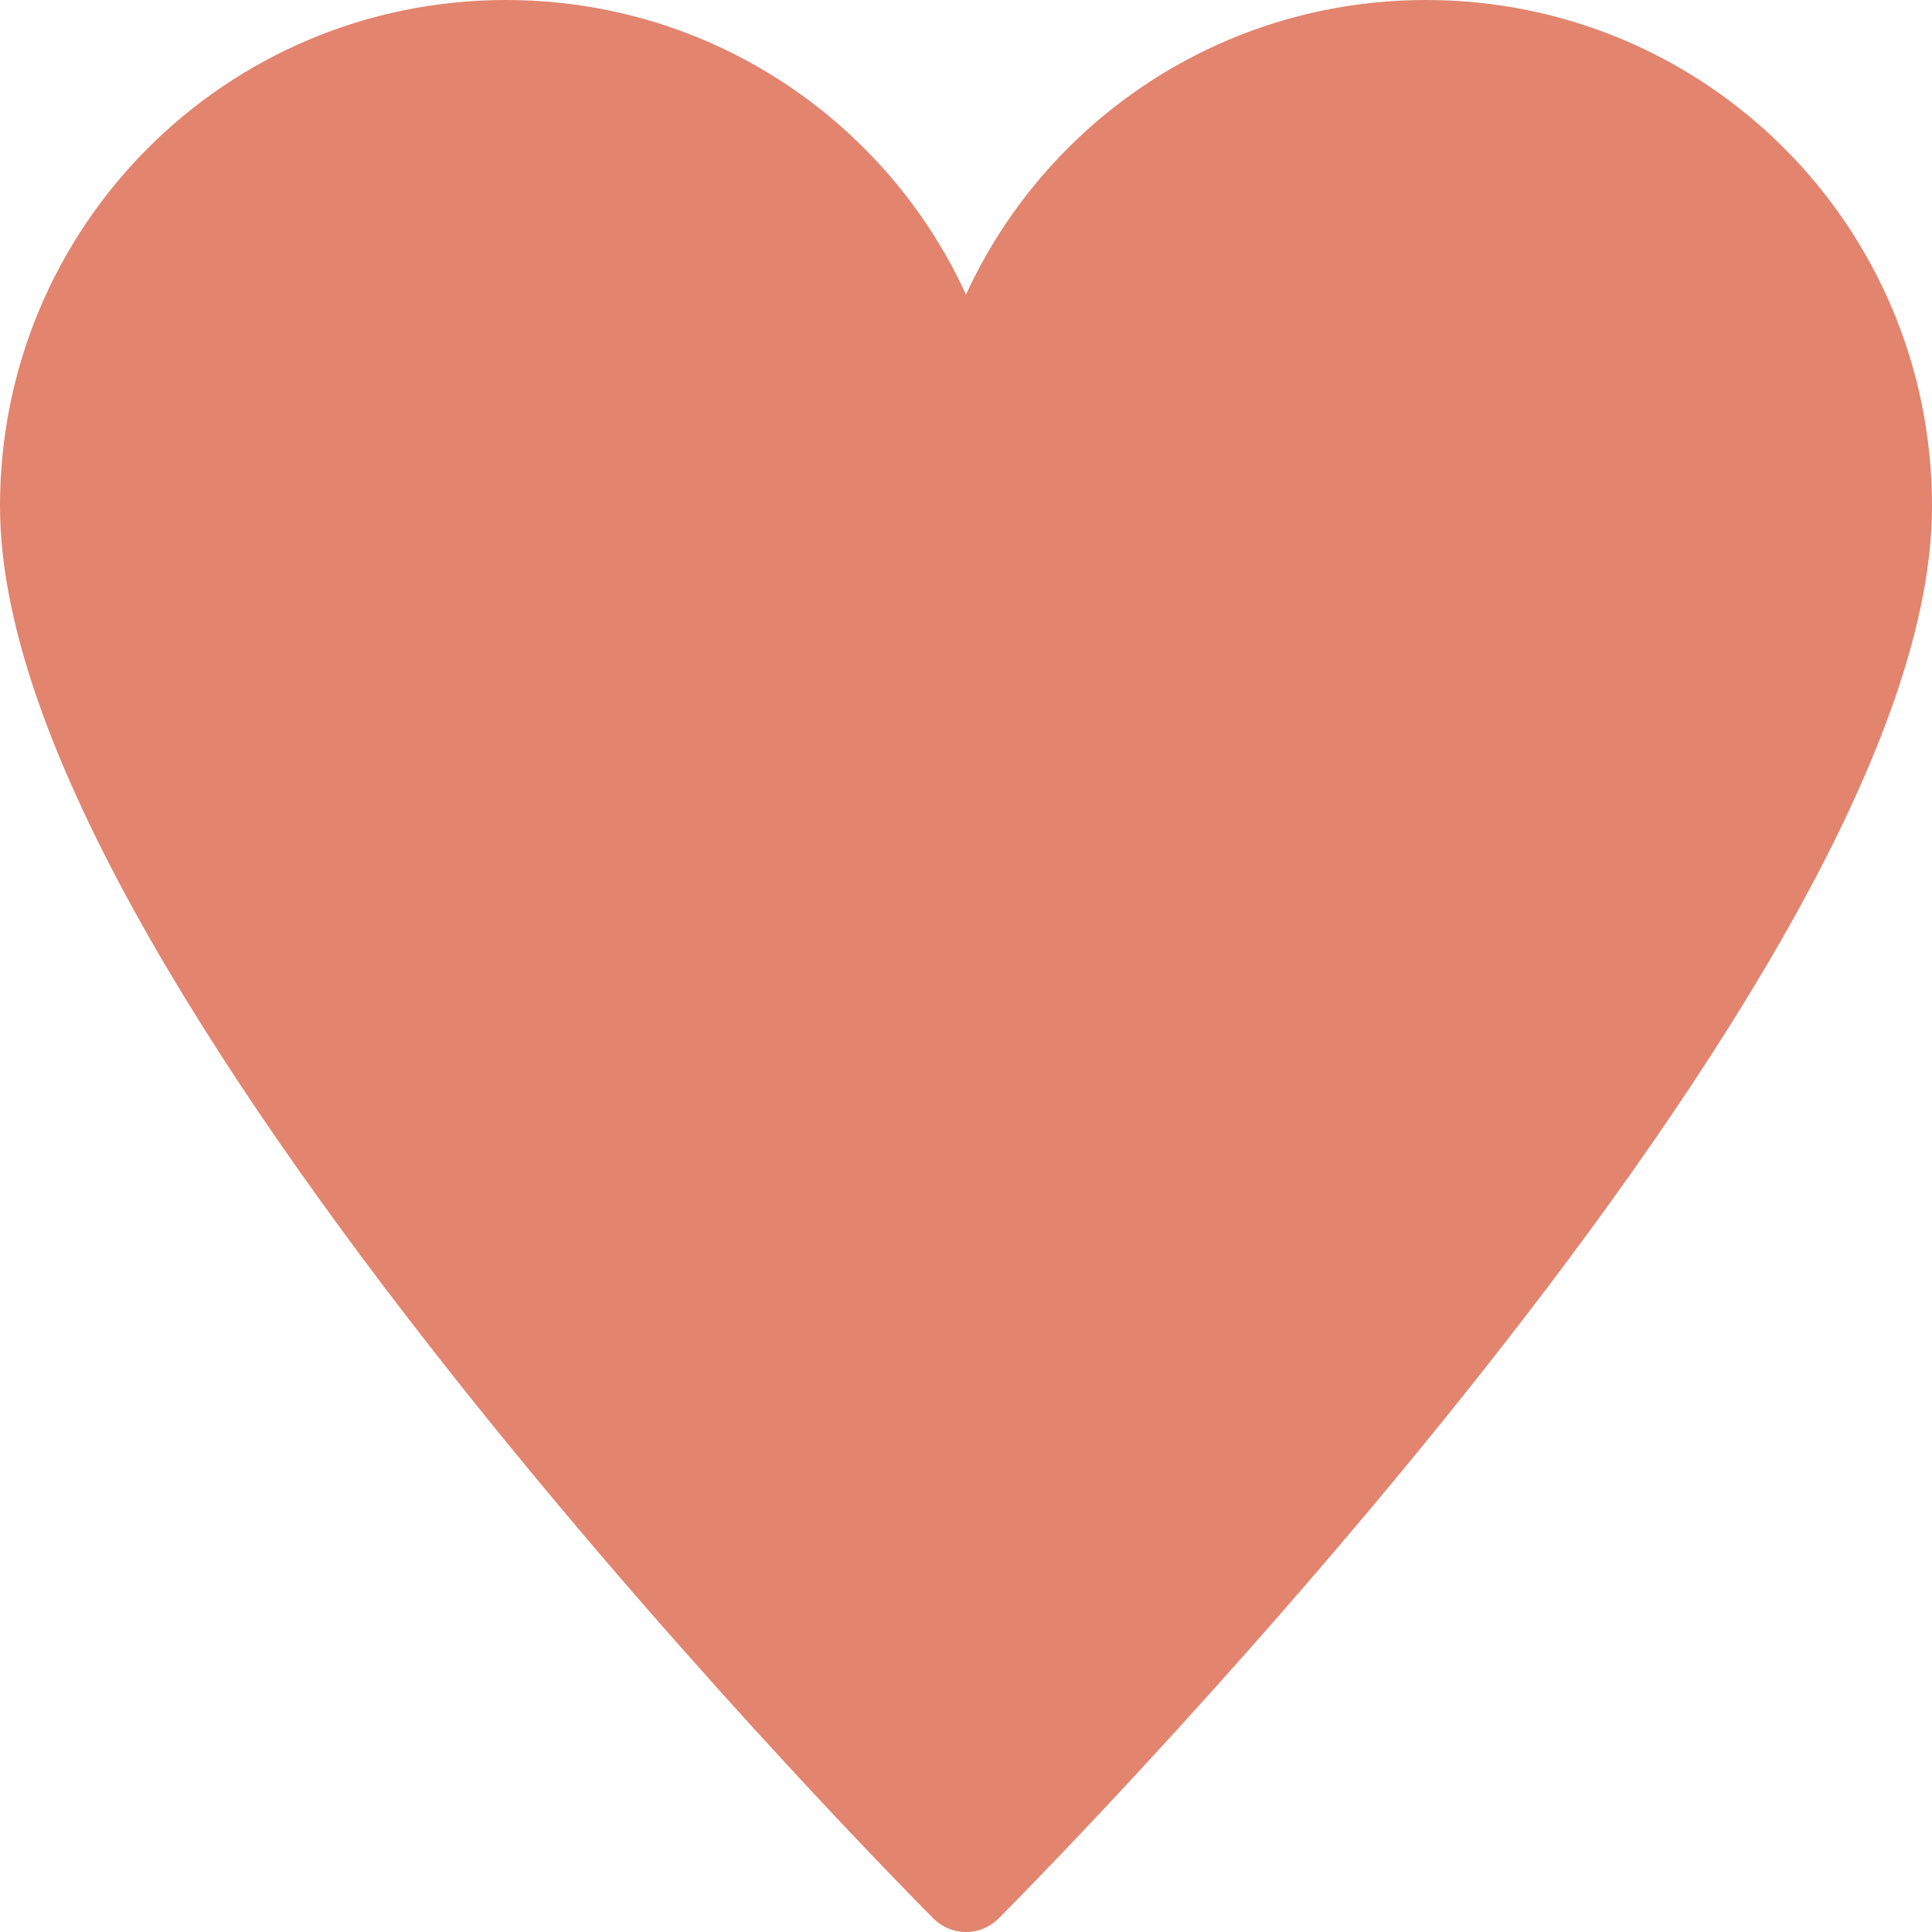<?xml version="1.0" encoding="UTF-8"?>
<!-- Generator: Adobe Illustrator 27.5.0, SVG Export Plug-In . SVG Version: 6.00 Build 0)  -->
<svg xmlns="http://www.w3.org/2000/svg" xmlns:xlink="http://www.w3.org/1999/xlink" version="1.1" id="Layer_1" x="0px" y="0px" viewBox="0 0 63 63" style="enable-background:new 0 0 63 63;" xml:space="preserve">
<style type="text/css">
	.st0{fill:#E2846E;stroke:#E2846E;stroke-width:3;stroke-linecap:round;stroke-linejoin:round;stroke-miterlimit:10;}
</style>
<path class="st0" d="M46.5,1.5c-8.3,0-15,6.7-15,15c0-8.3-6.7-15-15-15s-15,6.7-15,15c0,15,30,45,30,45s30-30,30-45  C61.5,8.2,54.8,1.5,46.5,1.5z"></path>
</svg>
